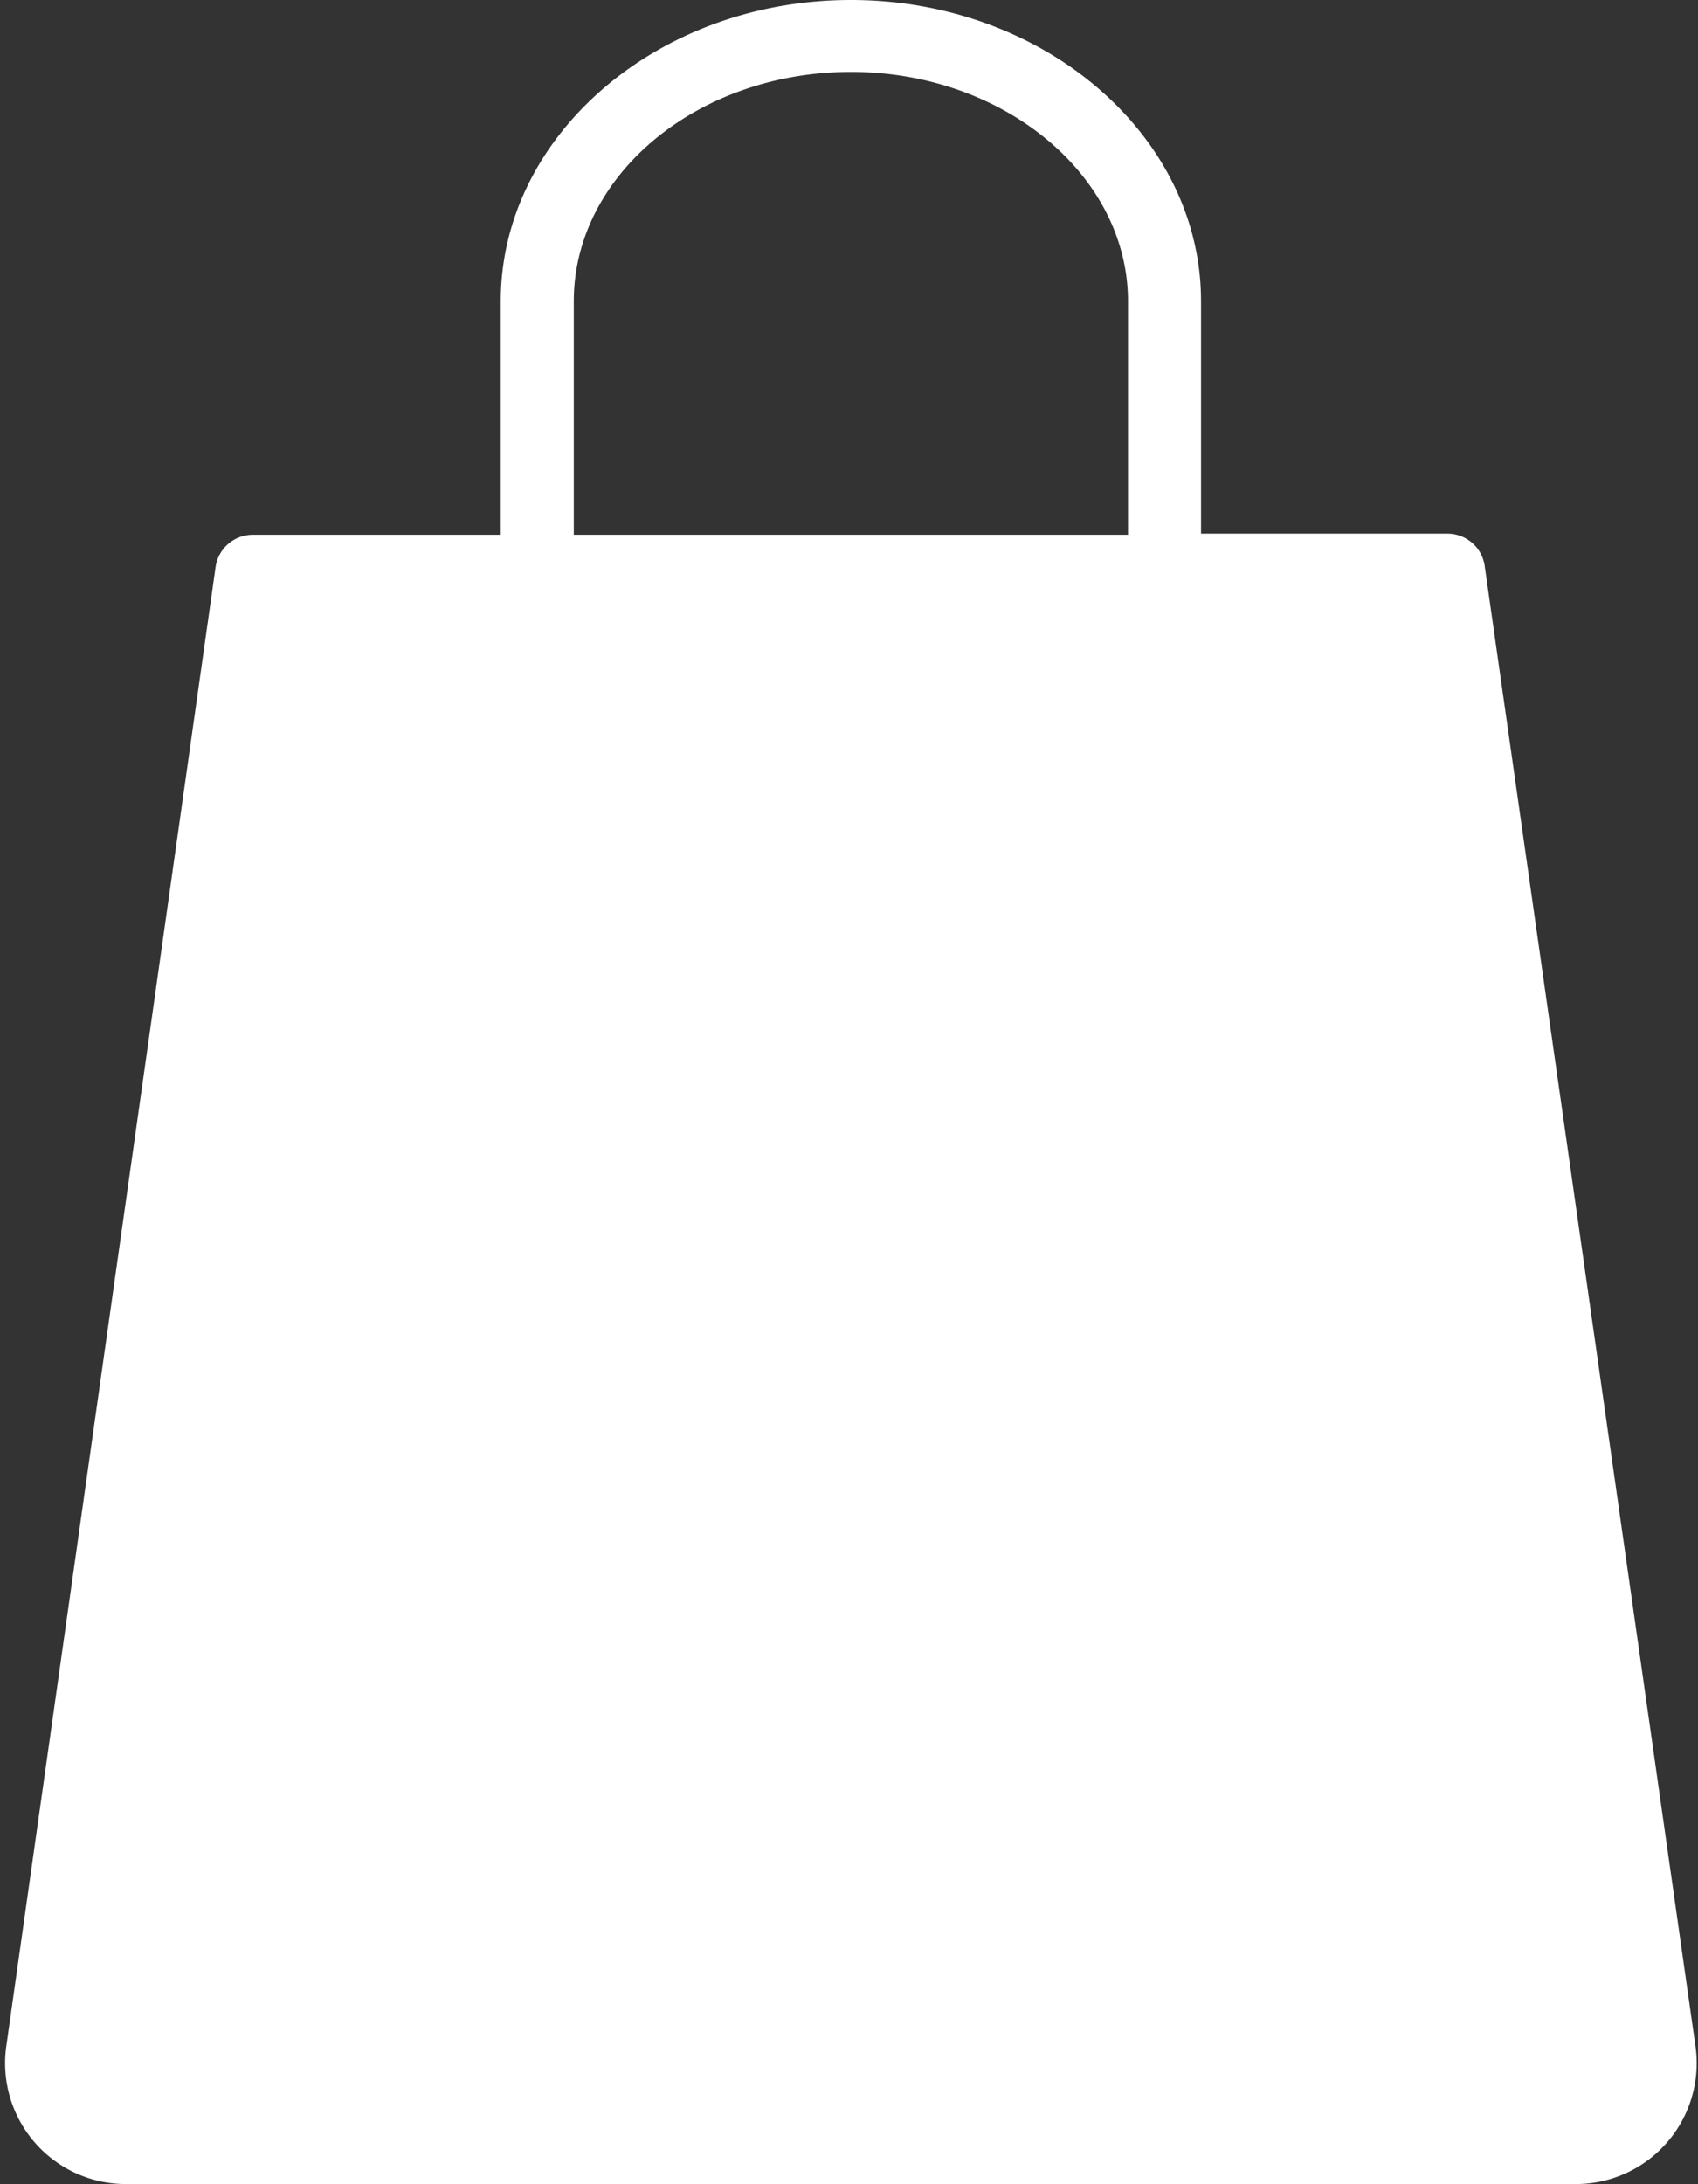 <?xml version="1.0" encoding="UTF-8" standalone="no"?><svg xmlns="http://www.w3.org/2000/svg" xmlns:xlink="http://www.w3.org/1999/xlink" data-name="Layer 2" fill="#ffffff" height="58" preserveAspectRatio="xMidYMid meet" version="1" viewBox="9.4 3.0 45.1 58.0" width="45.1" zoomAndPan="magnify"><rect x="9.4" y="3.0" width="45.1" height="58.0" fill="#333333" stroke="none"/><g id="change1_1"><path d="M32,3c-5.13,0-9.3,3.6-9.3,8V17.2H16.13a1,1,0,0,0-1,.83L9.57,57.32A3.21,3.21,0,0,0,12.76,61H51.24a3.21,3.21,0,0,0,3.19-3.68L48.83,18a1,1,0,0,0-1-.83H41.3V11C41.3,6.6,37.13,3,32,3ZM24.64,17.2V11c0-3.36,3.3-6.09,7.36-6.09S39.36,7.66,39.36,11V17.2Z"/></g></svg>